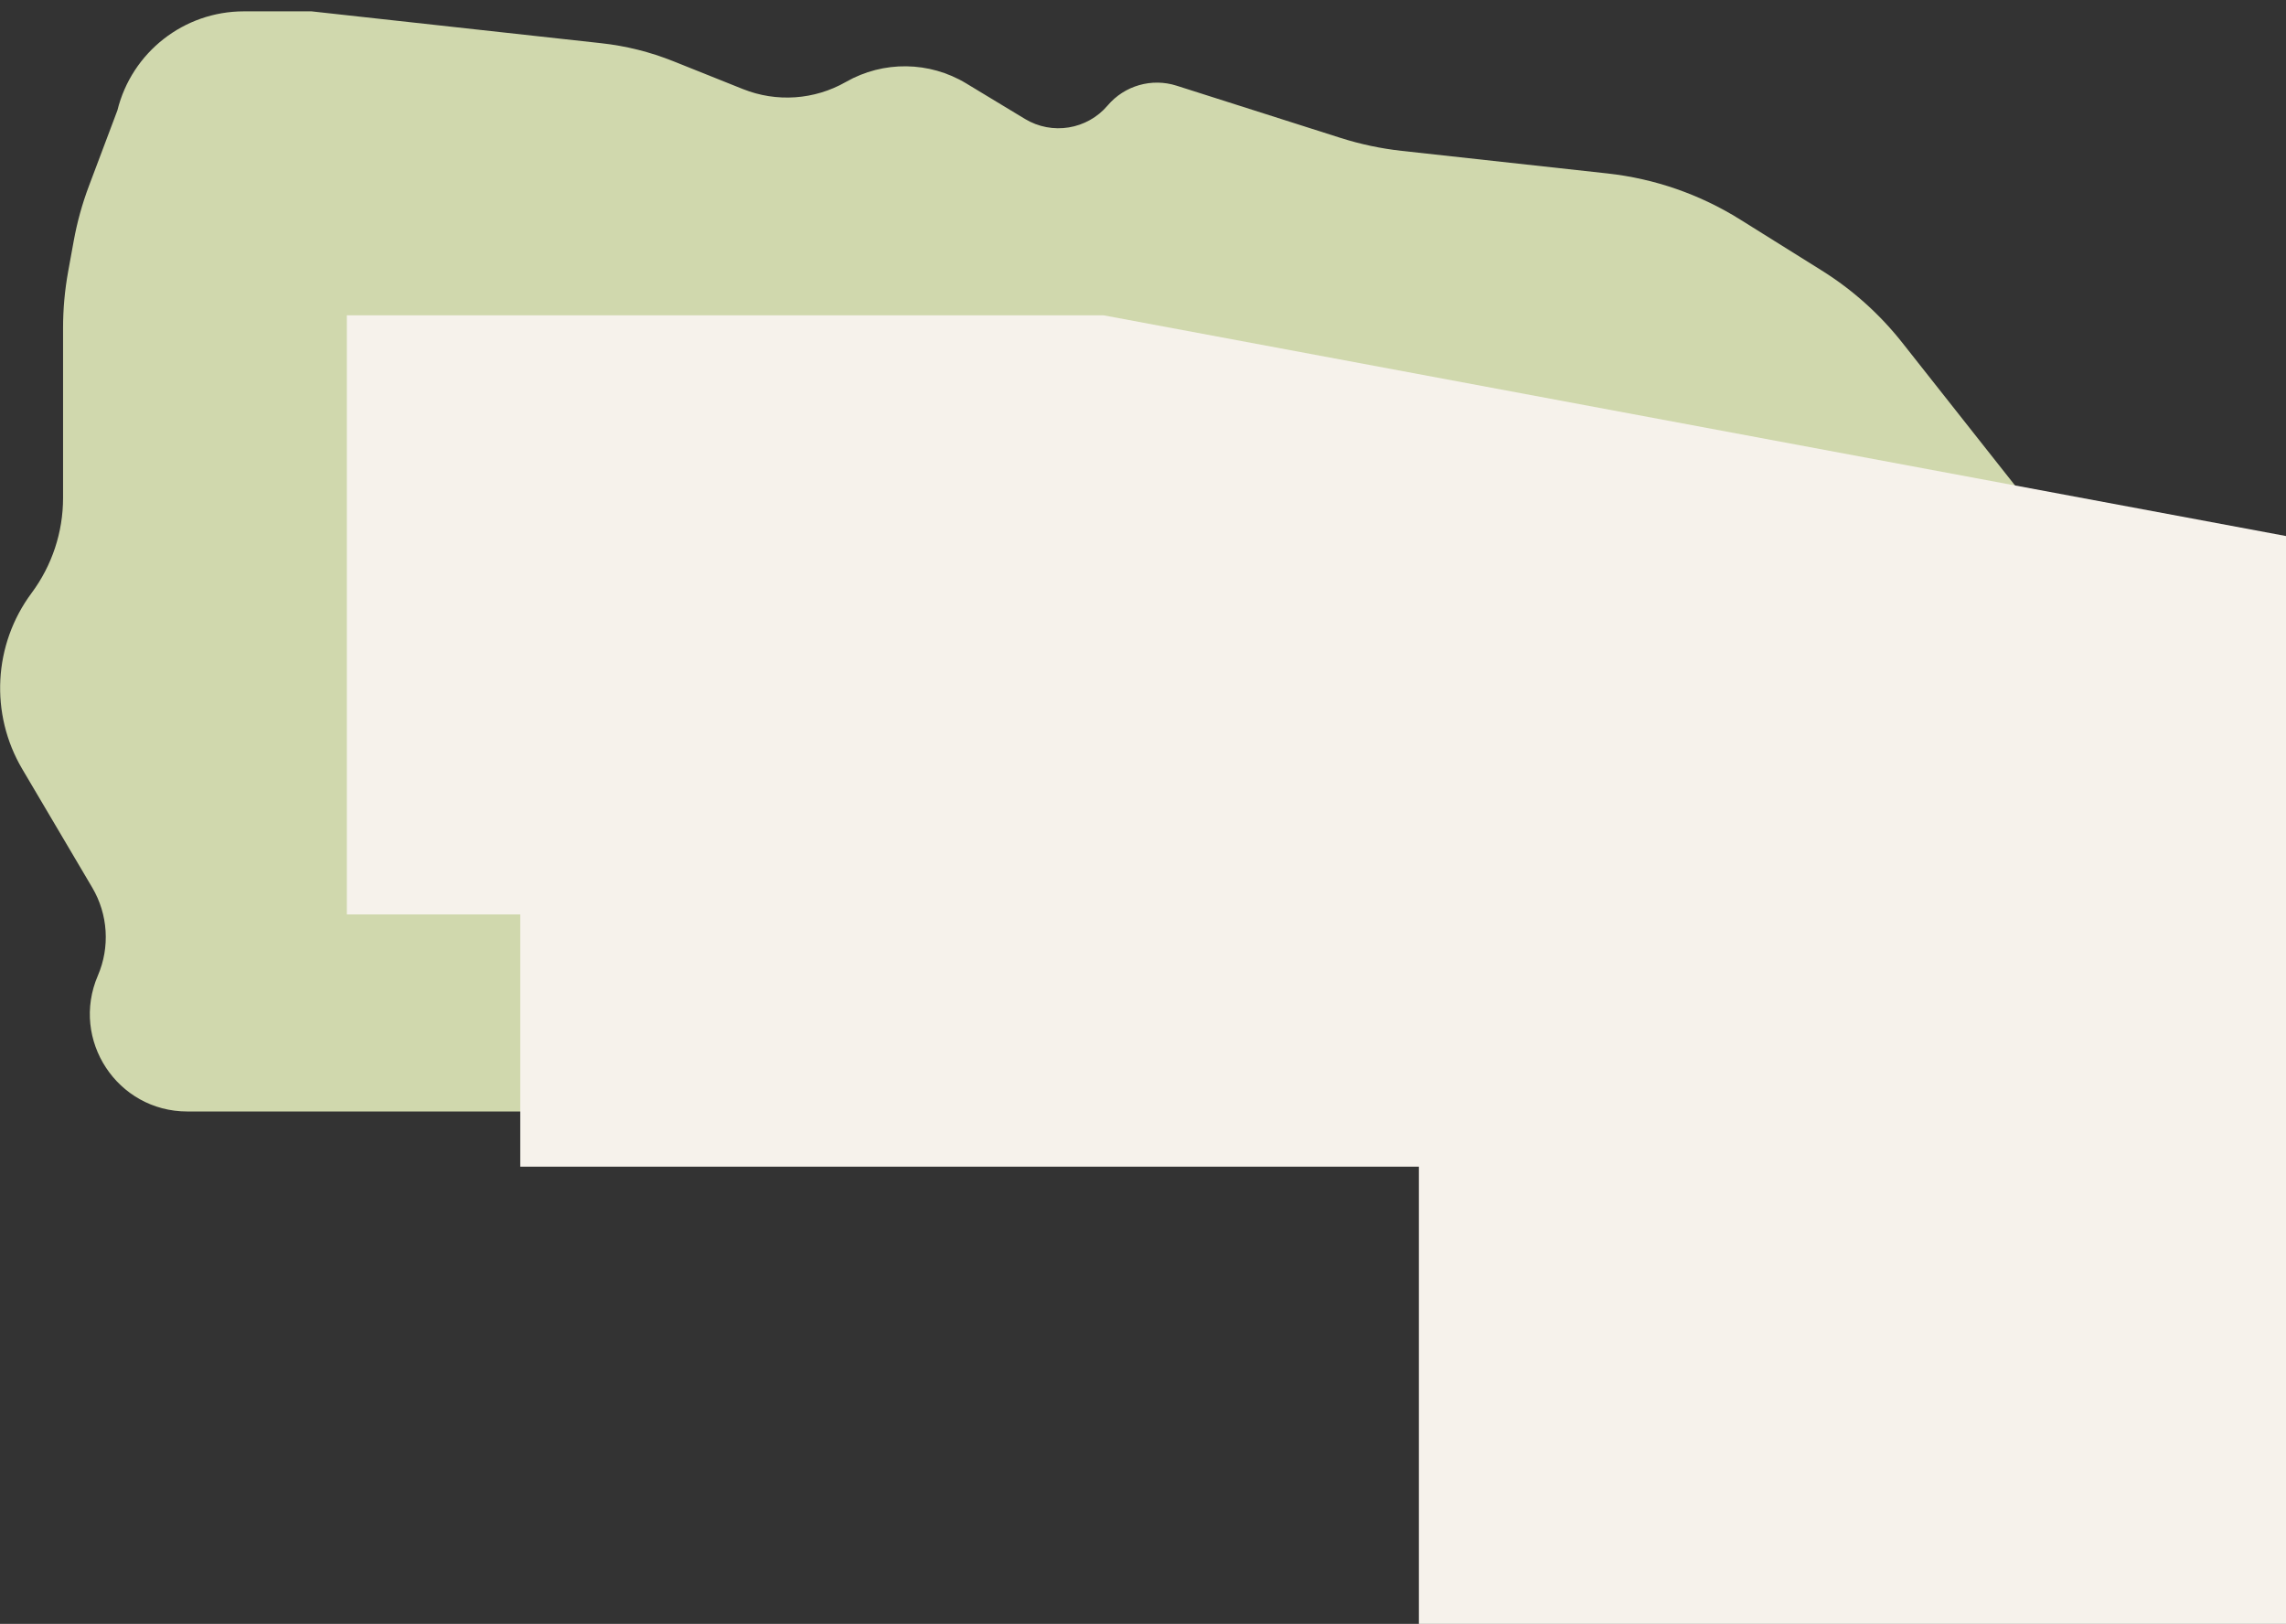 <svg width="145" height="103" viewBox="0 0 145 103" fill="none" xmlns="http://www.w3.org/2000/svg">
<rect x="0" y="0" width="145" height="103" fill="#333333" stroke="none"/>
<path d="M4 20.803C4 19.604 4.108 18.406 4.322 17.226L4.677 15.277C4.892 14.095 5.213 12.934 5.636 11.809L7.447 7C8.359 3.311 11.669 0.72 15.469 0.72L19.759 0.72L38.142 2.741C39.707 2.913 41.24 3.296 42.702 3.881L47.125 5.65C49.257 6.503 51.662 6.336 53.656 5.197C56.029 3.841 58.95 3.877 61.288 5.291L65.011 7.543C66.734 8.585 68.958 8.223 70.26 6.688C71.331 5.427 73.055 4.932 74.631 5.435L85.024 8.745C86.29 9.148 87.592 9.424 88.911 9.569L101.957 11.001C104.947 11.329 107.825 12.328 110.375 13.922L115.556 17.16C117.504 18.378 119.227 19.922 120.65 21.724L140.943 47.417C142.184 48.988 141.331 51.315 139.369 51.712C138.728 51.842 138.156 52.202 137.761 52.723L136.446 54.461C134.899 56.503 132.508 57.734 129.947 57.805L110.542 58.348L106.904 58.232C104.064 58.141 101.872 60.708 102.407 63.499C102.839 65.751 101.483 67.96 99.279 68.595L97.684 69.055C96.144 69.498 94.494 69.334 93.072 68.596L78.672 61.12C77.447 60.485 76.1 60.12 74.721 60.051L71.09 59.869C69.684 59.798 68.437 58.941 67.869 57.652C66.844 55.331 63.849 54.691 61.965 56.392L50.573 66.679C47.849 69.138 44.31 70.5 40.64 70.5H28.999L11.882 70.5C7.443 70.5 4.453 65.959 6.207 61.881C6.986 60.071 6.854 57.997 5.852 56.299L1.412 48.78C-0.656 45.278 -0.423 40.877 2.004 37.614C3.3 35.871 4 33.757 4 31.585L4 25.5L4 20.803Z" fill="#D0D8AD"/>
<path d="M22 20V58H33V74H90V103H145V34L70 20H22Z" fill="#F6F2EB"/>
</svg>
